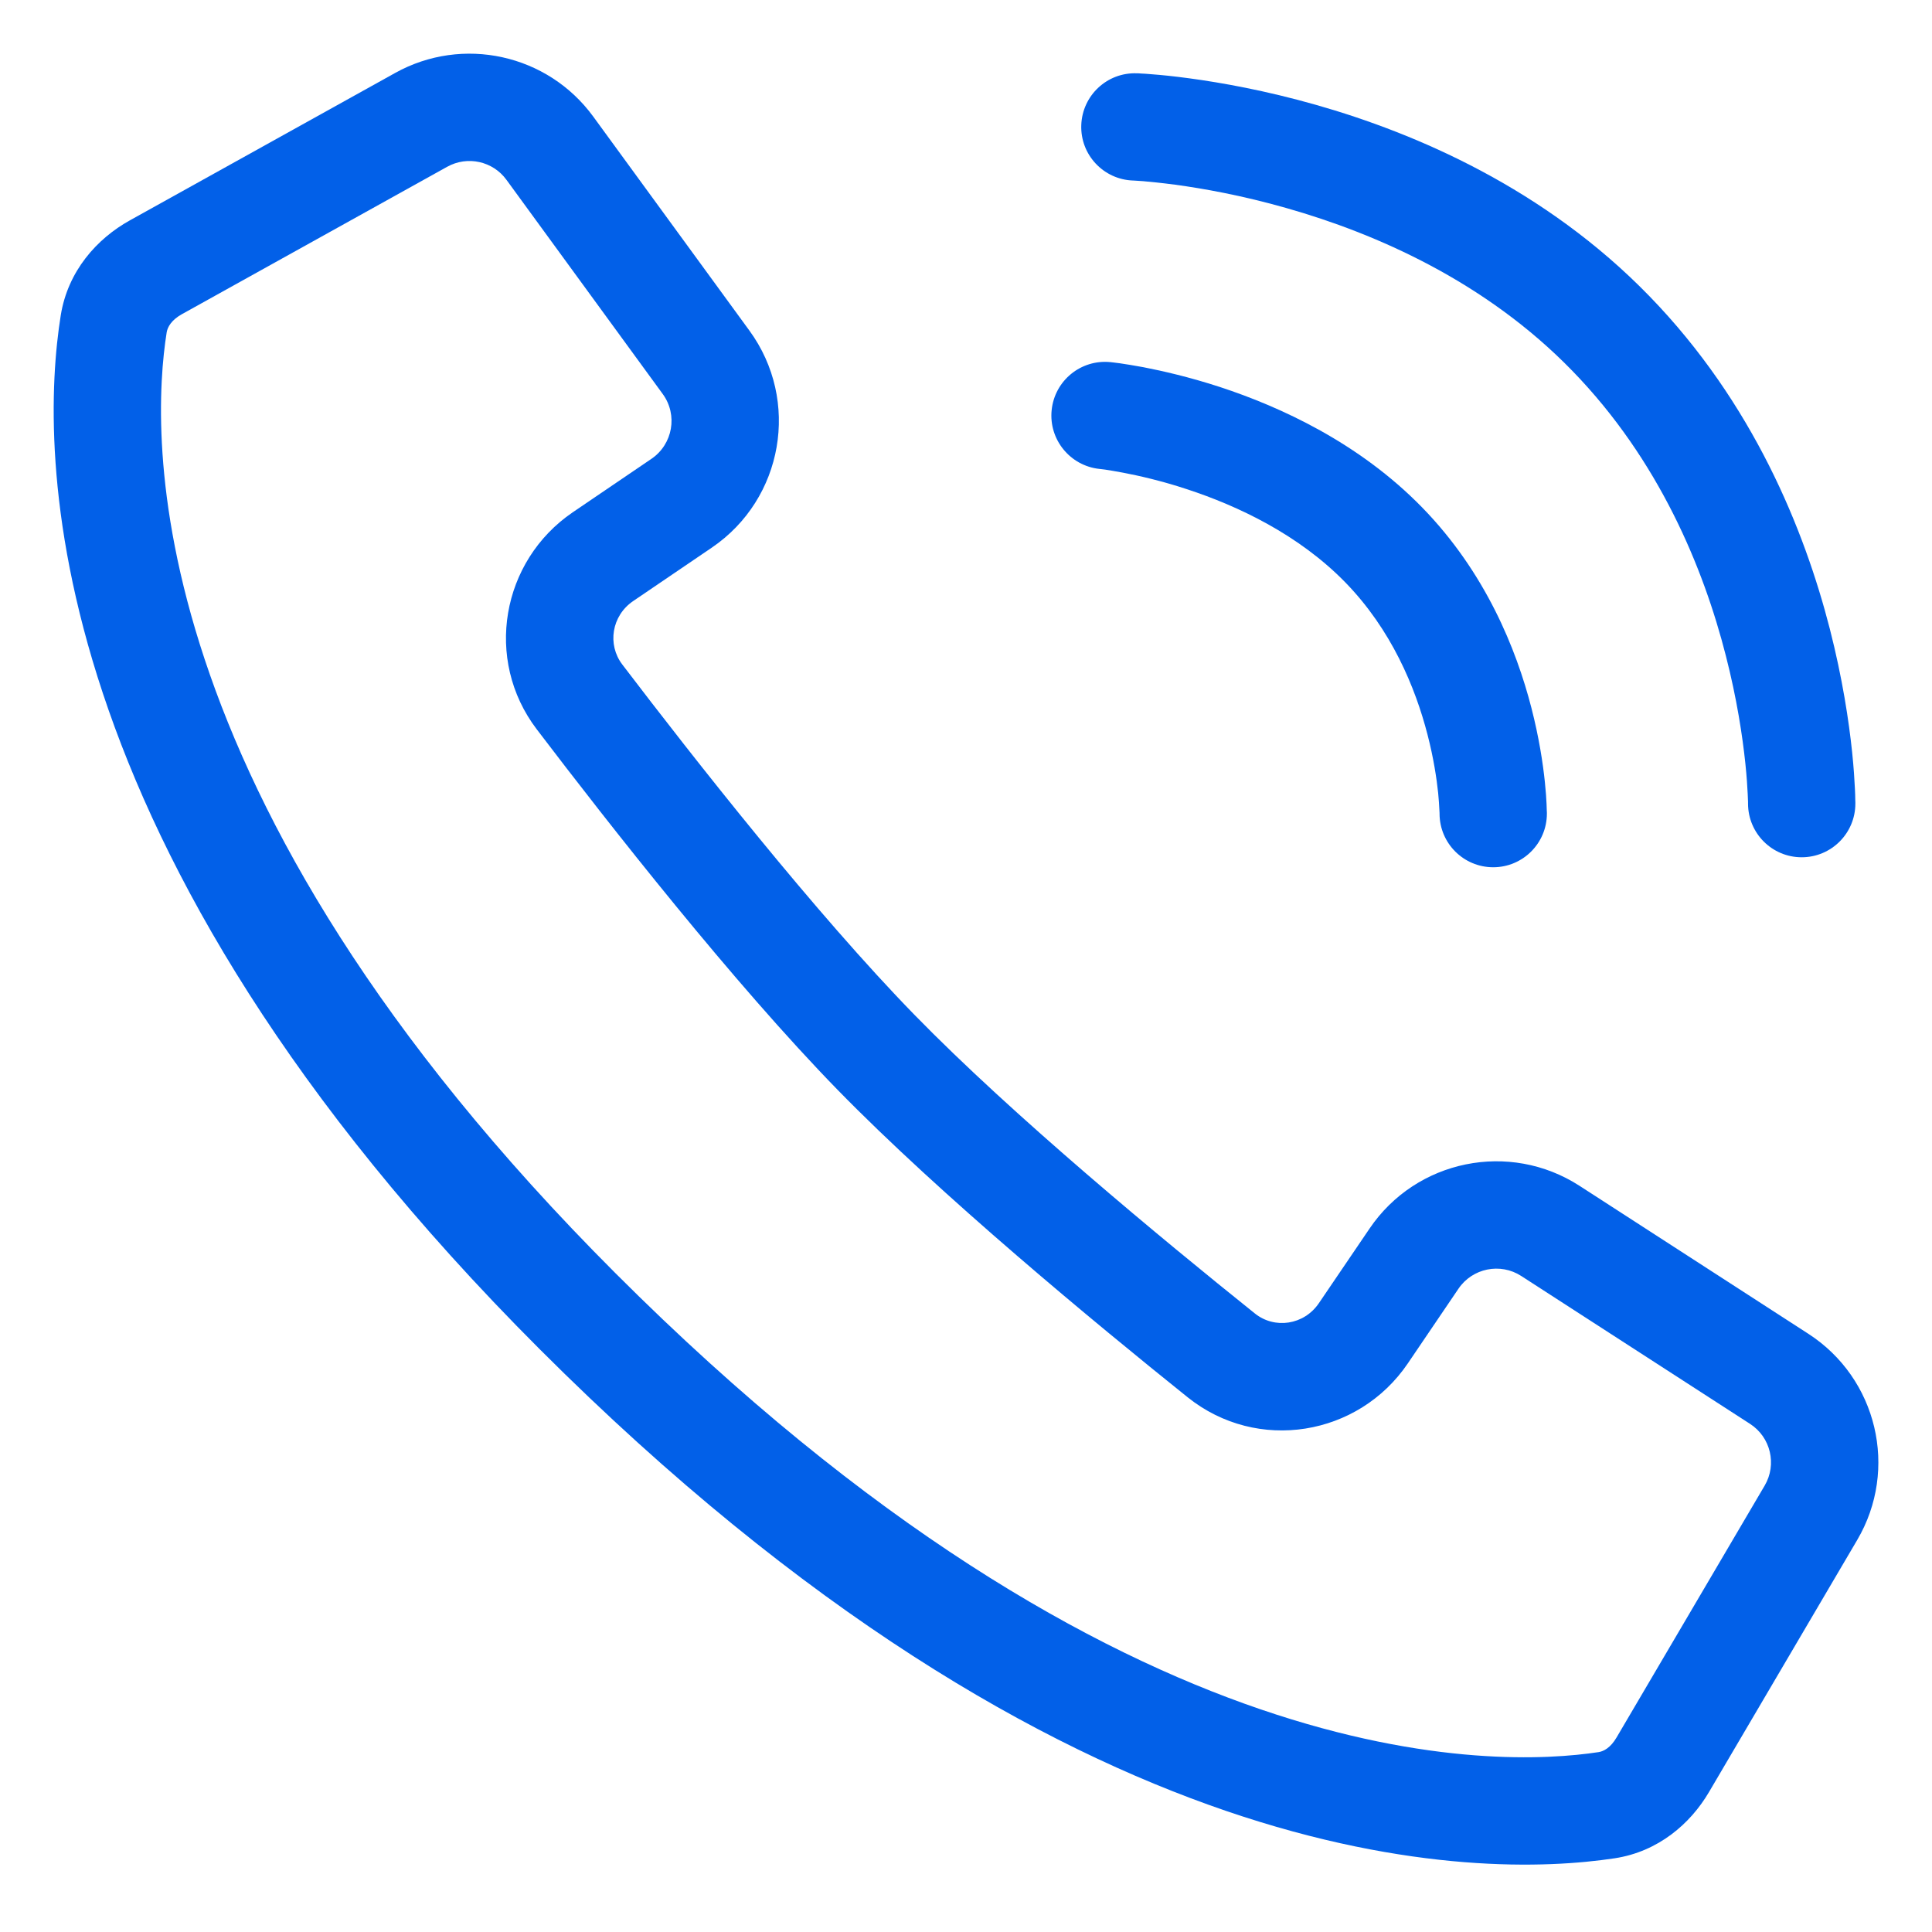 <?xml version="1.0" encoding="UTF-8"?> <svg xmlns="http://www.w3.org/2000/svg" width="18" height="18" viewBox="0 0 18 18" fill="none"> <path fill-rule="evenodd" clip-rule="evenodd" d="M4.719 1.676C4.592 1.501 4.355 1.449 4.166 1.554L1.695 2.927C1.596 2.982 1.561 3.048 1.553 3.096C1.406 4.019 1.251 7.379 5.735 11.863C10.477 16.605 13.962 16.466 14.894 16.324C14.94 16.317 15.005 16.284 15.061 16.188L16.441 13.841C16.557 13.644 16.497 13.39 16.305 13.266L14.173 11.888C13.978 11.762 13.718 11.815 13.588 12.007L13.116 12.703C12.656 13.381 11.714 13.538 11.065 13.018C10.197 12.322 8.764 11.137 7.805 10.155C6.836 9.162 5.675 7.681 5.001 6.795C4.507 6.146 4.671 5.226 5.336 4.773L6.069 4.275C6.269 4.139 6.317 3.865 6.174 3.67L4.719 1.676ZM3.681 0.68C4.31 0.33 5.102 0.504 5.527 1.086L6.982 3.08C7.458 3.732 7.299 4.648 6.632 5.102L5.899 5.6C5.698 5.737 5.657 6.005 5.797 6.19C6.471 7.075 7.6 8.512 8.521 9.456C9.433 10.391 10.822 11.541 11.691 12.237C11.875 12.385 12.149 12.346 12.288 12.141L12.76 11.446C13.195 10.804 14.064 10.627 14.716 11.048L16.847 12.426C17.49 12.841 17.691 13.689 17.303 14.348L15.923 16.695C15.749 16.992 15.449 17.251 15.045 17.313C13.78 17.505 9.982 17.523 5.028 12.57C0.325 7.867 0.366 4.189 0.566 2.938C0.632 2.526 0.902 2.224 1.21 2.053L3.681 0.68Z" fill="#0260E8"></path> <path d="M10.591 0.683C10.315 0.673 10.084 0.889 10.074 1.165C10.064 1.441 10.28 1.672 10.556 1.682L10.559 1.682L10.576 1.683C10.592 1.684 10.617 1.686 10.651 1.688C10.719 1.694 10.821 1.704 10.95 1.721C11.207 1.756 11.571 1.82 11.987 1.939C12.824 2.177 13.842 2.624 14.649 3.455C15.458 4.287 15.871 5.293 16.079 6.108C16.183 6.513 16.235 6.864 16.261 7.112C16.274 7.236 16.28 7.333 16.283 7.398C16.285 7.43 16.285 7.454 16.286 7.47L16.286 7.486L16.286 7.488C16.287 7.764 16.51 7.987 16.786 7.987C17.062 7.987 17.286 7.763 17.286 7.487L17.286 7.486L17.286 7.483L17.286 7.474L17.285 7.447C17.285 7.424 17.284 7.391 17.282 7.351C17.278 7.269 17.271 7.153 17.256 7.009C17.226 6.721 17.166 6.32 17.048 5.859C16.812 4.94 16.336 3.756 15.366 2.758C14.395 1.758 13.196 1.243 12.261 0.977C11.79 0.843 11.379 0.77 11.083 0.73C10.935 0.71 10.816 0.698 10.732 0.692C10.689 0.688 10.656 0.686 10.632 0.685L10.604 0.683L10.596 0.683L10.593 0.683L10.591 0.683Z" fill="#0260E8"></path> <path d="M10.346 3.374C10.071 3.346 9.826 3.546 9.798 3.821C9.77 4.095 9.97 4.34 10.244 4.369L10.245 4.369L10.254 4.37C10.262 4.371 10.276 4.373 10.295 4.375C10.333 4.381 10.391 4.39 10.464 4.404C10.611 4.432 10.819 4.479 11.056 4.557C11.536 4.714 12.101 4.982 12.534 5.426C12.963 5.866 13.186 6.403 13.3 6.845C13.357 7.065 13.385 7.255 13.399 7.388C13.405 7.454 13.409 7.506 13.41 7.539C13.411 7.556 13.412 7.568 13.412 7.575L13.412 7.582C13.413 7.857 13.636 8.08 13.912 8.08C14.188 8.08 14.412 7.856 14.412 7.58L14.412 7.578L14.412 7.576L14.412 7.57L14.411 7.552C14.411 7.537 14.41 7.517 14.409 7.492C14.407 7.441 14.402 7.371 14.393 7.284C14.375 7.111 14.339 6.872 14.268 6.596C14.127 6.048 13.84 5.333 13.25 4.728C12.662 4.125 11.93 3.791 11.367 3.606C11.082 3.513 10.832 3.456 10.652 3.421C10.561 3.404 10.488 3.393 10.436 3.385C10.409 3.381 10.389 3.379 10.373 3.377L10.355 3.375L10.349 3.374L10.347 3.374L10.346 3.374Z" fill="#0260E8"></path> </svg> 